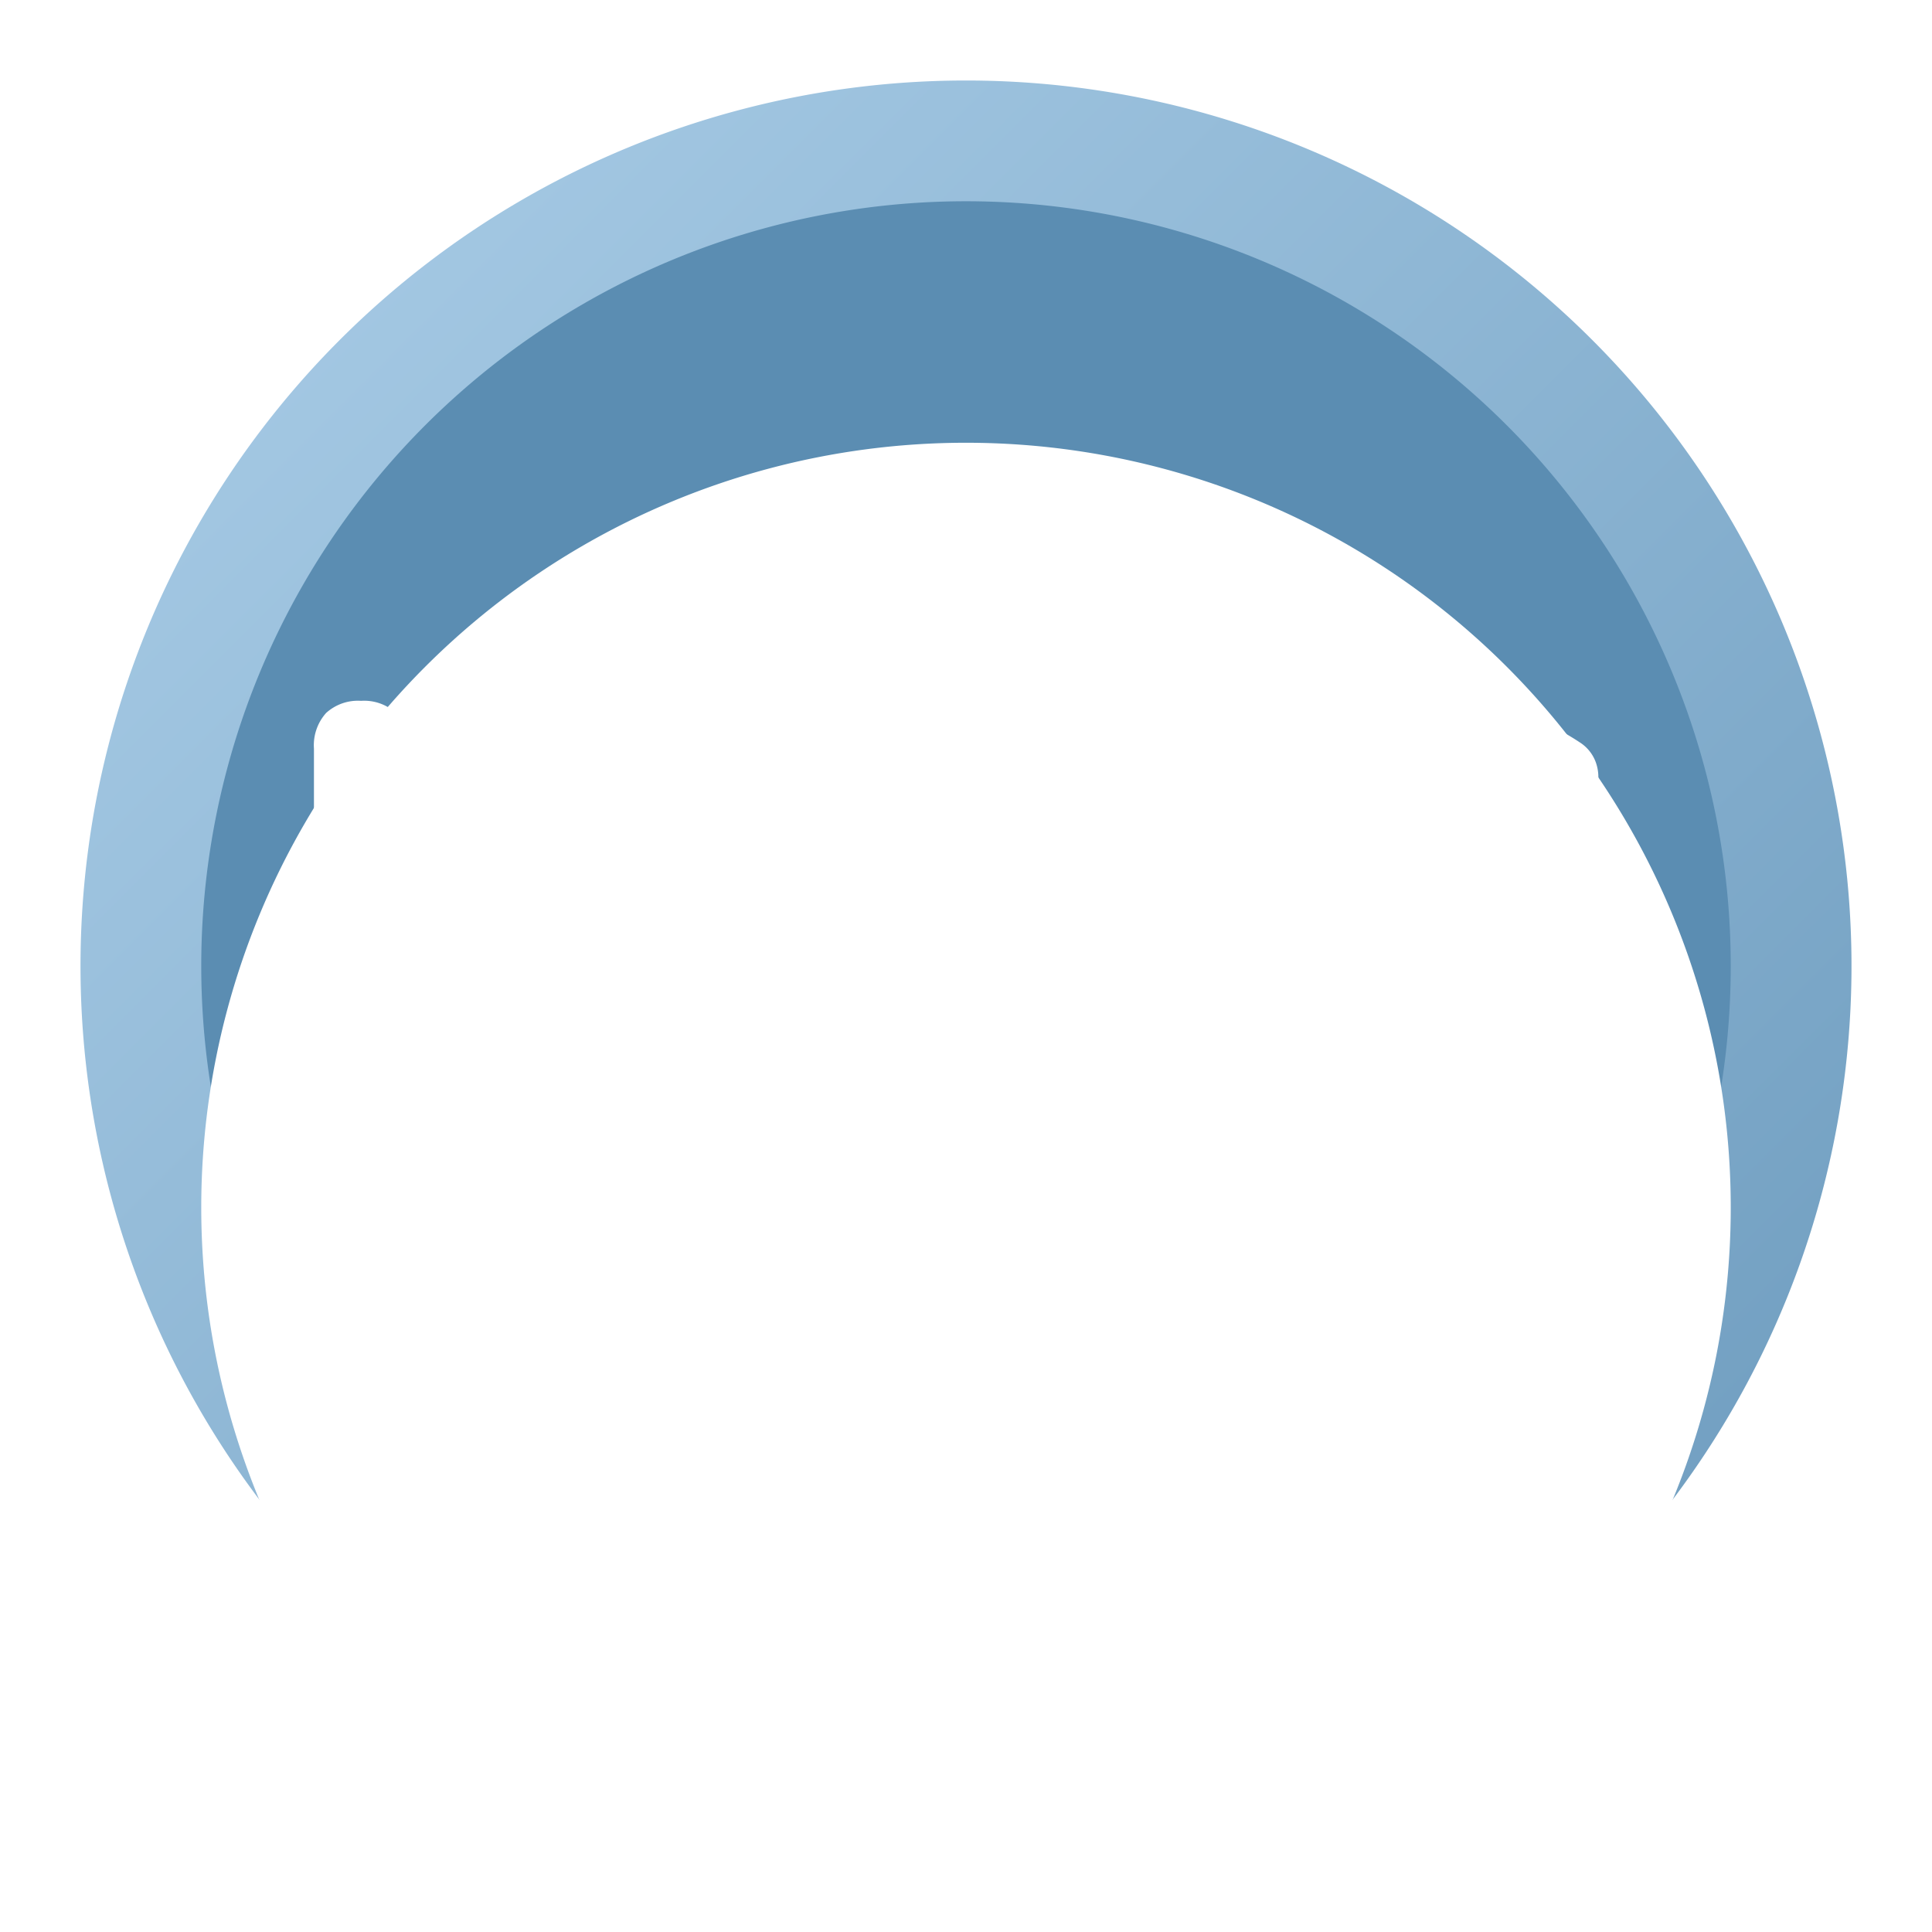 <svg xmlns="http://www.w3.org/2000/svg" xmlns:xlink="http://www.w3.org/1999/xlink" width="24" height="24" viewBox="0 0 24 24">
  <defs>
    <linearGradient id="linear-gradient" x2="1" y2="1" gradientUnits="objectBoundingBox">
      <stop offset="0" stop-color="#abcee8"/>
      <stop offset="1" stop-color="#6a99bc"/>
    </linearGradient>
    <filter id="Path_70399">
      <feOffset dy="3" input="SourceAlpha"/>
      <feGaussianBlur stdDeviation="3" result="blur"/>
      <feFlood flood-opacity="0.078" result="color"/>
      <feComposite operator="out" in="SourceGraphic" in2="blur"/>
      <feComposite operator="in" in="color"/>
      <feComposite operator="in" in2="SourceGraphic"/>
    </filter>
    <clipPath id="clip-货币_法币_肯亞先令">
      <rect width="24" height="24"/>
    </clipPath>
  </defs>
  <g id="货币_法币_肯亞先令" clip-path="url(#clip-货币_法币_肯亞先令)">
    <path id="Path_72530" data-name="Path 72530" d="M11,0A11,11,0,1,1,0,11,11,11,0,0,1,11,0Z" transform="translate(1 1)" fill="url(#linear-gradient)"/>
    <g data-type="innerShadowGroup">
      <path id="Path_70399-2" data-name="Path 70399" d="M9.5,0A9.5,9.5,0,1,1,0,9.5,9.5,9.5,0,0,1,9.5,0Z" transform="translate(2.5 2.5)" fill="#5b8db2"/>
      <g transform="matrix(1, 0, 0, 1, 0, 0)" filter="url(#Path_70399)">
        <path id="Path_70399-3" data-name="Path 70399" d="M9.5,0A9.5,9.5,0,1,1,0,9.5,9.5,9.5,0,0,1,9.5,0Z" transform="translate(2.5 2.5)" fill="#fff"/>
      </g>
    </g>
    <path id="Path_82118" data-name="Path 82118" d="M1.278.171A.568.568,0,0,1,.844.011.62.62,0,0,1,.693-.432V-5.823a.6.6,0,0,1,.151-.443.587.587,0,0,1,.434-.151.587.587,0,0,1,.434.151.6.6,0,0,1,.151.443v2.33h.018L4.5-6.124A1.145,1.145,0,0,1,4.8-6.344a.725.725,0,0,1,.329-.073A.468.468,0,0,1,5.5-6.28a.4.4,0,0,1,.091.32.577.577,0,0,1-.178.338L2.749-2.981l.009-.53L5.545-.679a.569.569,0,0,1,.2.384.423.423,0,0,1-.123.334.526.526,0,0,1-.388.132A.609.609,0,0,1,4.882.08a2.3,2.3,0,0,1-.306-.265l-2.7-2.7H1.863V-.432a.632.632,0,0,1-.146.443A.565.565,0,0,1,1.278.171ZM7.39.1a.625.625,0,0,1-.461-.16.625.625,0,0,1-.16-.461v-5.2a.625.625,0,0,1,.16-.461.625.625,0,0,1,.461-.16h3.262A.487.487,0,0,1,11-6.225a.447.447,0,0,1,.123.338A.476.476,0,0,1,11-5.535a.476.476,0,0,1-.352.123H7.893v1.773h2.558a.484.484,0,0,1,.356.119.47.47,0,0,1,.119.347.47.47,0,0,1-.119.347.484.484,0,0,1-.356.119H7.893V-.834h2.759A.487.487,0,0,1,11-.715a.46.46,0,0,1,.123.347A.46.46,0,0,1,11-.021.487.487,0,0,1,10.652.1Zm6.962.091a5.5,5.5,0,0,1-.8-.059,4.182,4.182,0,0,1-.758-.183,2.961,2.961,0,0,1-.64-.306.59.59,0,0,1-.228-.265.569.569,0,0,1-.041-.306A.527.527,0,0,1,12-1.195a.4.4,0,0,1,.242-.142.445.445,0,0,1,.32.082,3.122,3.122,0,0,0,.85.347,3.944,3.944,0,0,0,.941.11A1.794,1.794,0,0,0,15.4-1.04a.744.744,0,0,0,.329-.626.6.6,0,0,0-.233-.5,2.021,2.021,0,0,0-.8-.3L13.7-2.68A2.485,2.485,0,0,1,12.4-3.3a1.569,1.569,0,0,1-.425-1.147,1.793,1.793,0,0,1,.183-.813,1.863,1.863,0,0,1,.516-.63,2.39,2.39,0,0,1,.795-.407,3.461,3.461,0,0,1,1.019-.142,3.875,3.875,0,0,1,1.042.137,3.016,3.016,0,0,1,.886.4.493.493,0,0,1,.2.247.55.55,0,0,1,.023.288.458.458,0,0,1-.128.242A.415.415,0,0,1,16.258-5a.565.565,0,0,1-.343-.091,2.6,2.6,0,0,0-.685-.274,3.246,3.246,0,0,0-.749-.082,1.969,1.969,0,0,0-.722.119A1.026,1.026,0,0,0,13.3-5a.825.825,0,0,0-.16.507.671.671,0,0,0,.219.525,1.64,1.64,0,0,0,.749.306l1,.21a2.819,2.819,0,0,1,1.348.6,1.424,1.424,0,0,1,.443,1.1,1.753,1.753,0,0,1-.178.795,1.756,1.756,0,0,1-.512.612,2.422,2.422,0,0,1-.8.393A3.722,3.722,0,0,1,14.353.189Z" transform="translate(3.207 15.123)" fill="#fff"/>
  </g>
</svg>
